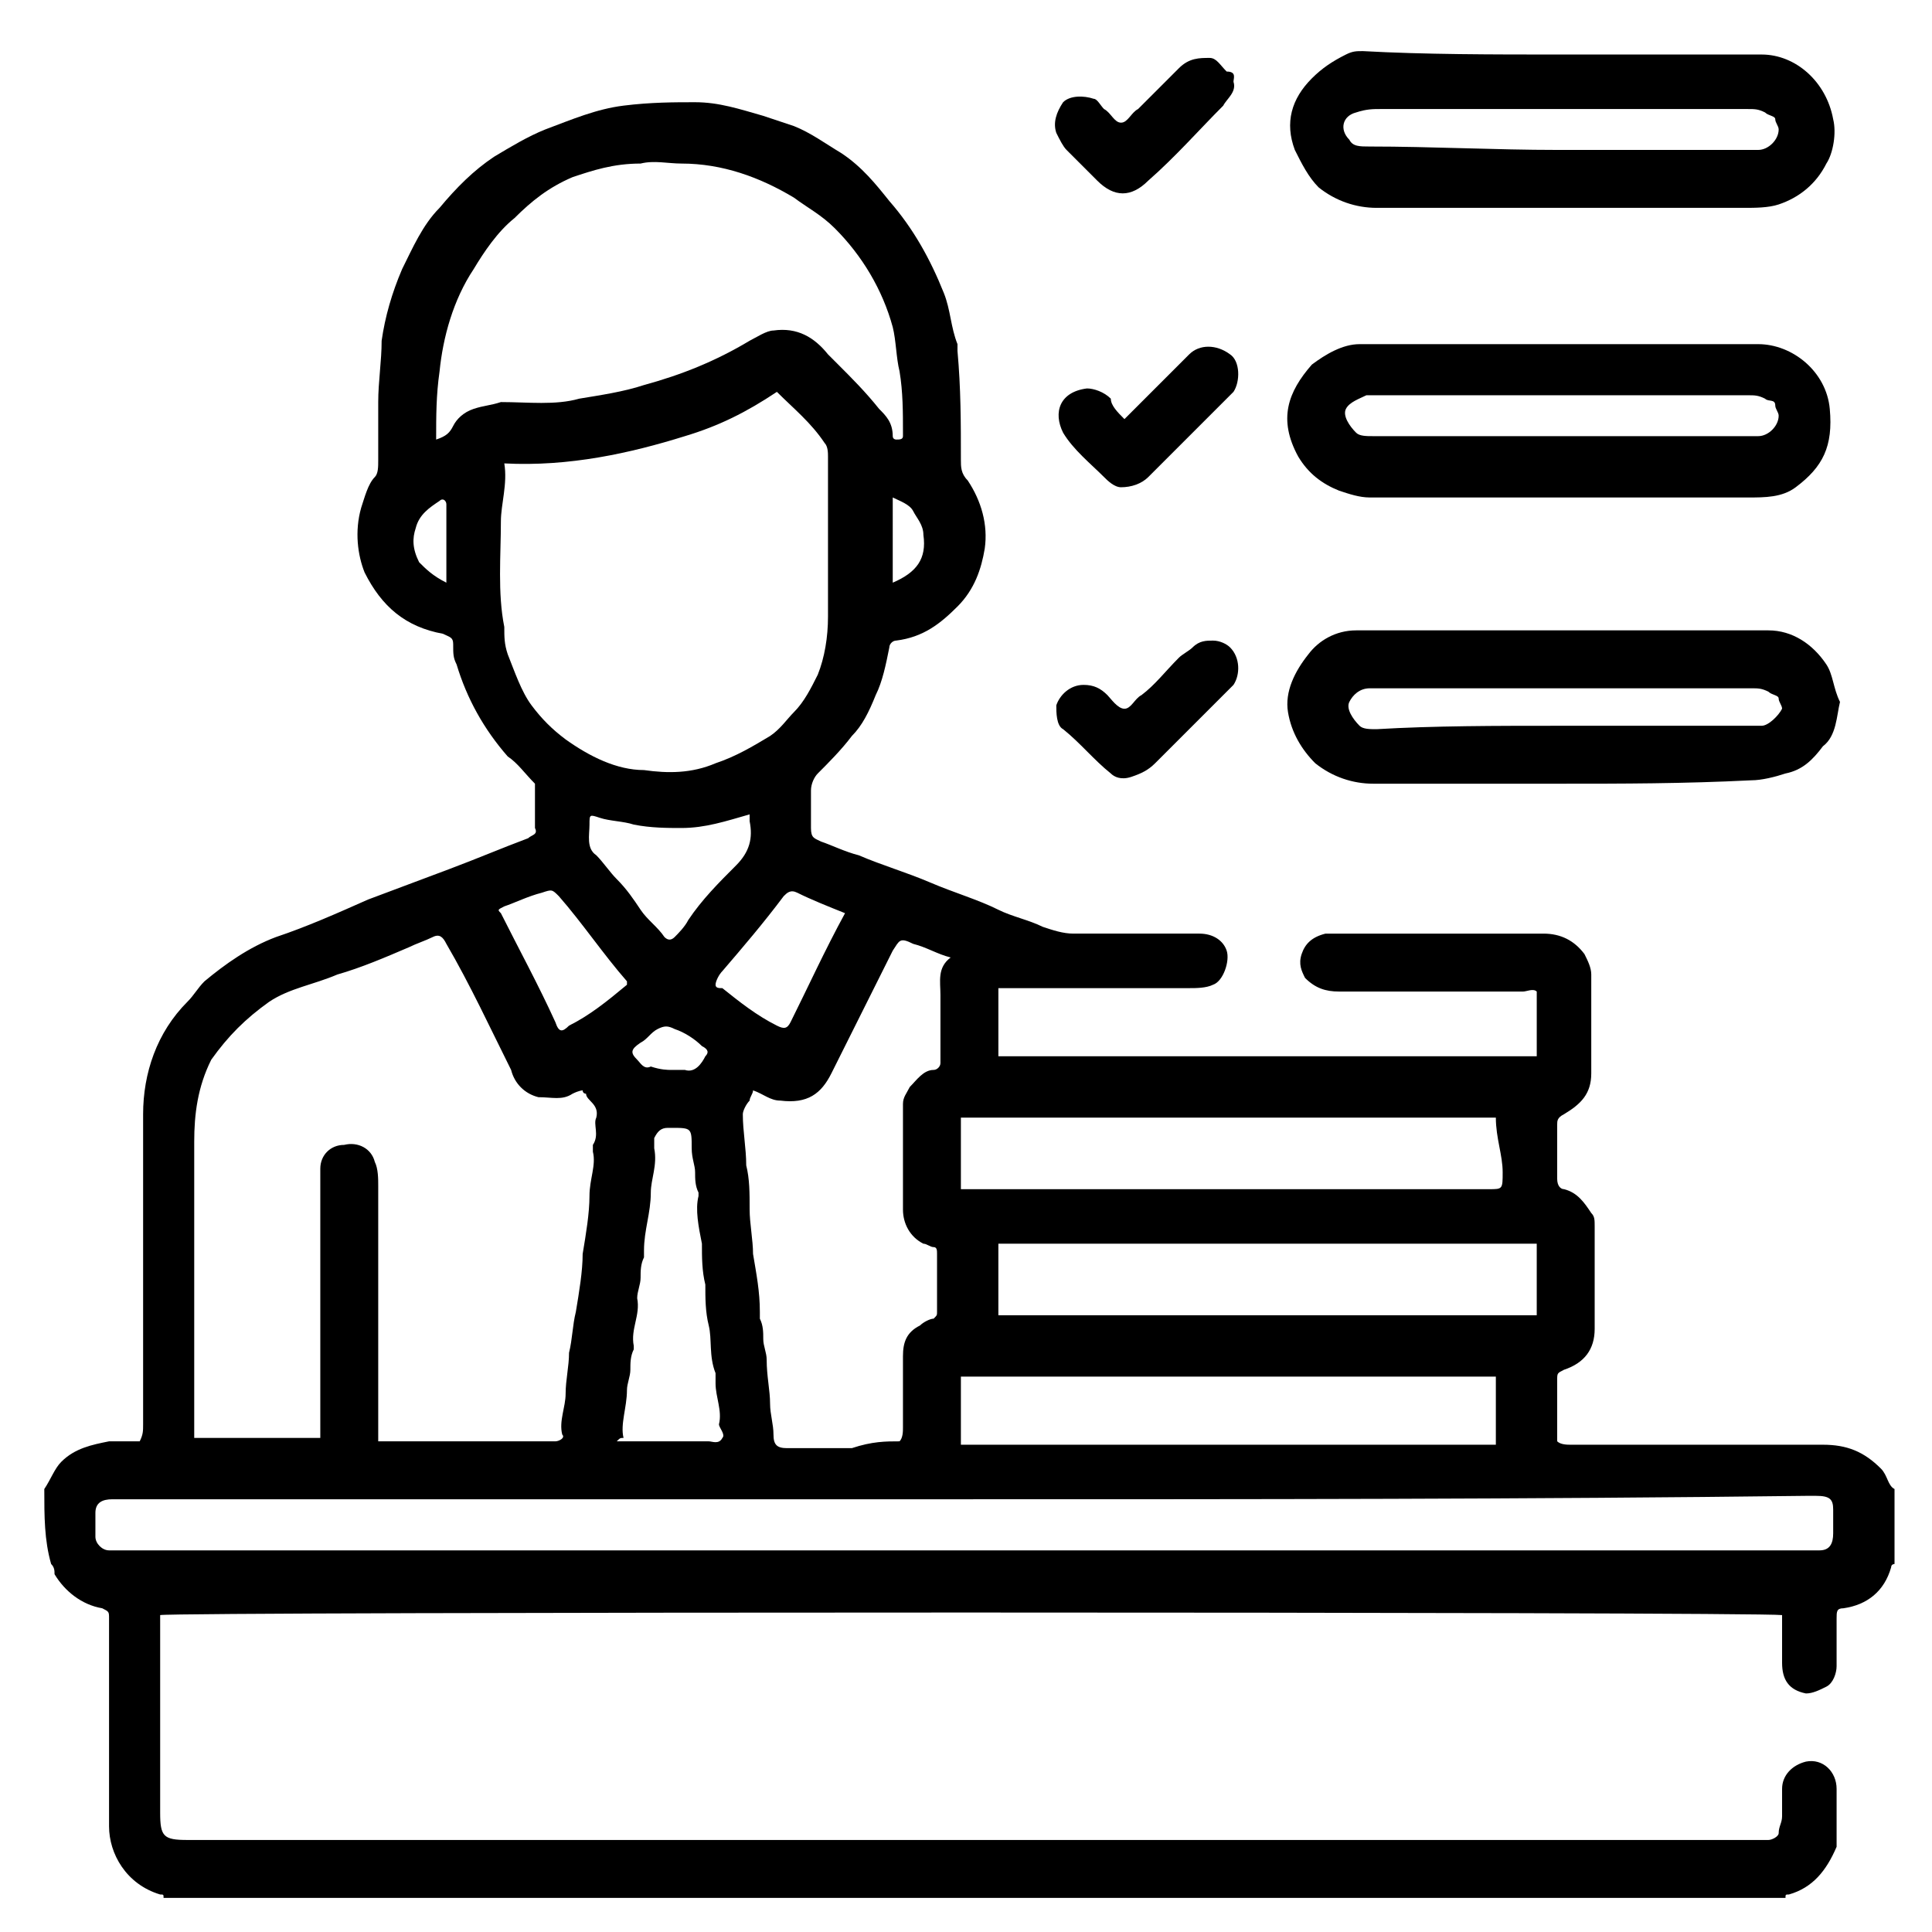 <?xml version="1.0" encoding="utf-8"?>
<!-- Generator: Adobe Illustrator 19.2.1, SVG Export Plug-In . SVG Version: 6.00 Build 0)  -->
<svg version="1.1" id="Capa_1" xmlns="http://www.w3.org/2000/svg" xmlns:xlink="http://www.w3.org/1999/xlink" x="0px" y="0px"
	 viewBox="0 0 56.7 56.7" style="enable-background:new 0 0 56.7 56.7;" xml:space="preserve">
<g>
	<path d="M1.3,43.7c0.2-0.3,0.3-0.6,0.5-0.8c0.4-0.4,0.9-0.5,1.4-0.6c0.3,0,0.6,0,0.9,0c0.1-0.2,0.1-0.3,0.1-0.5c0-3,0-6.1,0-9.1
		c0-1.2,0.4-2.4,1.3-3.3c0.2-0.2,0.3-0.4,0.5-0.6c0.6-0.5,1.3-1,2.1-1.3c0.9-0.3,1.8-0.7,2.7-1.1c0.8-0.3,1.6-0.6,2.4-0.9
		c0.8-0.3,1.5-0.6,2.3-0.9c0.1-0.1,0.3-0.1,0.2-0.3c0,0,0,0,0-0.1c0-0.4,0-0.8,0-1.2c-0.3-0.3-0.5-0.6-0.8-0.8
		c-0.7-0.8-1.2-1.7-1.5-2.7c-0.1-0.2-0.1-0.3-0.1-0.6c0-0.2-0.1-0.2-0.3-0.3c-1.1-0.2-1.8-0.8-2.3-1.8c-0.2-0.5-0.3-1.2-0.1-1.9
		c0.1-0.3,0.2-0.7,0.4-0.9c0.1-0.1,0.1-0.3,0.1-0.5c0-0.6,0-1.2,0-1.7c0-0.6,0.1-1.2,0.1-1.8c0.1-0.7,0.3-1.4,0.6-2.1
		c0.3-0.6,0.6-1.3,1.1-1.8c0.5-0.6,1-1.1,1.6-1.5C15,4.3,15.5,4,16,3.8c0.8-0.3,1.5-0.6,2.3-0.7C19.1,3,19.8,3,20.4,3
		c0.7,0,1.3,0.2,2,0.4c0.3,0.1,0.6,0.2,0.9,0.3c0.5,0.2,0.9,0.5,1.4,0.8c0.6,0.4,1,0.9,1.4,1.4c0.7,0.8,1.2,1.7,1.6,2.7
		c0.2,0.5,0.2,1,0.4,1.5c0,0,0,0.1,0,0.2c0.1,1.1,0.1,2.1,0.1,3.2c0,0.2,0,0.4,0.2,0.6c0.4,0.6,0.6,1.3,0.5,2
		c-0.1,0.6-0.3,1.2-0.8,1.7c-0.5,0.5-1,0.9-1.8,1c-0.1,0-0.2,0.1-0.2,0.2c-0.1,0.5-0.2,1-0.4,1.4c-0.2,0.5-0.4,0.9-0.7,1.2
		c-0.3,0.4-0.7,0.8-1,1.1c-0.1,0.1-0.2,0.3-0.2,0.5c0,0.3,0,0.7,0,1.1c0,0.3,0.1,0.3,0.3,0.4c0.3,0.1,0.7,0.3,1.1,0.4
		c0.7,0.3,1.4,0.5,2.1,0.8c0.7,0.3,1.4,0.5,2,0.8c0.4,0.2,0.9,0.3,1.3,0.5c0.3,0.1,0.6,0.2,0.9,0.2c1.2,0,2.5,0,3.7,0
		c0.4,0,0.7,0.2,0.8,0.5c0.1,0.3-0.1,0.9-0.4,1c-0.2,0.1-0.5,0.1-0.7,0.1c-1.7,0-3.4,0-5.1,0c-0.2,0-0.3,0-0.5,0c0,0.7,0,1.3,0,2
		c5.3,0,10.5,0,15.8,0c0-0.6,0-1.3,0-1.9c-0.1-0.1-0.3,0-0.4,0c-1.8,0-3.6,0-5.4,0c-0.4,0-0.7-0.1-1-0.4c-0.1-0.2-0.2-0.4-0.1-0.7
		c0.1-0.3,0.3-0.5,0.7-0.6c0.1,0,0.1,0,0.2,0c2.1,0,4.2,0,6.2,0c0.5,0,0.9,0.2,1.2,0.6c0.1,0.2,0.2,0.4,0.2,0.6c0,1,0,1.9,0,2.9
		c0,0.6-0.3,0.9-0.8,1.2c-0.2,0.1-0.2,0.2-0.2,0.3c0,0.6,0,1.1,0,1.6c0,0.2,0.1,0.3,0.2,0.3c0.4,0.1,0.6,0.4,0.8,0.7
		c0.1,0.1,0.1,0.2,0.1,0.4c0,1,0,2,0,3c0,0.6-0.3,1-0.9,1.2c-0.2,0.1-0.2,0.1-0.2,0.3c0,0.6,0,1.2,0,1.8c0.1,0.1,0.3,0.1,0.4,0.1
		c2.5,0,4.9,0,7.4,0c0.7,0,1.2,0.2,1.7,0.7c0.2,0.2,0.2,0.5,0.4,0.6c0,0.7,0,1.5,0,2.2c0,0-0.1,0-0.1,0.1c-0.2,0.7-0.7,1.1-1.4,1.2
		c-0.2,0-0.2,0.1-0.2,0.3c0,0.5,0,1,0,1.4c0,0.2-0.1,0.5-0.3,0.6c-0.2,0.1-0.4,0.2-0.6,0.2c-0.5-0.1-0.7-0.4-0.7-0.9
		c0-0.5,0-0.9,0-1.4c-0.8-0.1-47.2-0.1-47.6,0c0,1.9,0,3.8,0,5.8c0,0.7,0.1,0.8,0.8,0.8c15.3,0,30.6,0,46,0c0.1,0,0.3,0,0.4,0
		c0.1,0,0.3-0.1,0.3-0.2c0-0.2,0.1-0.3,0.1-0.5c0-0.3,0-0.6,0-0.8c0-0.4,0.3-0.7,0.7-0.8c0.5-0.1,0.9,0.3,0.9,0.8c0,0.5,0,1,0,1.4
		c0,0.1,0,0.2,0,0.3c-0.3,0.7-0.7,1.2-1.4,1.4c-0.1,0-0.1,0-0.1,0.1c-15.9,0-31.7,0-47.6,0c0-0.1,0-0.1-0.1-0.1
		c-1-0.3-1.5-1.2-1.5-2c0-1.9,0-3.9,0-5.8c0-0.1,0-0.2,0-0.3c0-0.2,0-0.2-0.2-0.3c-0.6-0.1-1.1-0.5-1.4-1c0-0.1,0-0.2-0.1-0.3
		C1.3,45.2,1.3,44.5,1.3,43.7z M11.1,42.3c1.7,0,3.3,0,5,0c0.1,0,0.1,0,0.2,0c0.1,0,0.3-0.1,0.2-0.2c-0.1-0.4,0.1-0.8,0.1-1.2
		c0-0.4,0.1-0.8,0.1-1.2c0.1-0.4,0.1-0.8,0.2-1.2c0.1-0.6,0.2-1.2,0.2-1.7c0.1-0.6,0.2-1.2,0.2-1.7c0-0.5,0.2-0.9,0.1-1.3
		c0-0.1,0-0.2,0-0.2c0.2-0.3,0-0.6,0.1-0.8c0.1-0.4-0.3-0.5-0.3-0.7c0,0-0.1,0-0.1-0.1C17.1,32,17,32,16.8,32.1
		c-0.3,0.2-0.6,0.1-1,0.1c-0.4-0.1-0.7-0.4-0.8-0.8c-0.6-1.2-1.2-2.5-1.9-3.7c-0.1-0.2-0.2-0.3-0.4-0.2c-0.2,0.1-0.5,0.2-0.7,0.3
		c-0.7,0.3-1.4,0.6-2.1,0.8c-0.7,0.3-1.4,0.4-2,0.8c-0.7,0.5-1.2,1-1.7,1.7c-0.4,0.8-0.5,1.6-0.5,2.4c0,2.8,0,5.5,0,8.3
		c0,0.1,0,0.3,0,0.4c1.2,0,2.4,0,3.7,0c0-0.1,0-0.2,0-0.3c0-2.4,0-4.8,0-7.2c0-0.1,0-0.2,0-0.4c0-0.4,0.3-0.7,0.7-0.7
		c0.4-0.1,0.8,0.1,0.9,0.5c0.1,0.2,0.1,0.5,0.1,0.7c0,2.3,0,4.6,0,6.9C11.1,42,11.1,42.1,11.1,42.3z M14.8,13.6
		c0.1,0.6-0.1,1.2-0.1,1.7c0,1-0.1,2.1,0.1,3.1c0,0.3,0,0.5,0.1,0.8c0.2,0.5,0.4,1.1,0.7,1.5c0.3,0.4,0.6,0.7,1,1
		c0.7,0.5,1.5,0.9,2.3,0.9c0.7,0.1,1.4,0.1,2.1-0.2c0.6-0.2,1.1-0.5,1.6-0.8c0.3-0.2,0.5-0.5,0.7-0.7c0.3-0.3,0.5-0.7,0.7-1.1
		c0.2-0.5,0.3-1.1,0.3-1.7c0-0.7,0-1.5,0-2.2c0-0.8,0-1.7,0-2.5c0-0.1,0-0.3-0.1-0.4c-0.4-0.6-0.9-1-1.4-1.5c-0.9,0.6-1.7,1-2.7,1.3
		C18.5,13.3,16.7,13.7,14.8,13.6z M28.4,44c-4.7,0-9.3,0-14,0c-3.7,0-7.4,0-11.1,0c-0.3,0-0.5,0.1-0.5,0.4c0,0.2,0,0.5,0,0.7
		c0,0.2,0.2,0.4,0.4,0.4c0.1,0,0.2,0,0.4,0c16.5,0,33,0,49.5,0c0.1,0,0.2,0,0.3,0c0.3,0,0.4-0.2,0.4-0.5c0-0.2,0-0.5,0-0.7
		c0-0.3-0.1-0.4-0.5-0.4c-0.1,0-0.2,0-0.3,0C44.9,44,36.7,44,28.4,44z M12.8,12.9c0.3-0.1,0.4-0.2,0.5-0.4c0.1-0.2,0.3-0.4,0.6-0.5
		c0.3-0.1,0.5-0.1,0.8-0.2c0.8,0,1.6,0.1,2.3-0.1c0.6-0.1,1.3-0.2,1.9-0.4C20,11,21,10.6,22,10c0.2-0.1,0.5-0.3,0.7-0.3
		c0.7-0.1,1.2,0.2,1.6,0.7c0.1,0.1,0.2,0.2,0.3,0.3c0.4,0.4,0.8,0.8,1.2,1.3c0.2,0.2,0.4,0.4,0.4,0.8c0,0.1,0.1,0.1,0.1,0.1
		c0.1,0,0.2,0,0.2-0.1c0,0,0-0.1,0-0.1c0-0.6,0-1.2-0.1-1.8c-0.1-0.4-0.1-0.9-0.2-1.3c-0.3-1.1-0.9-2.1-1.7-2.9
		c-0.4-0.4-0.8-0.6-1.2-0.9c-1-0.6-2.1-1-3.3-1c-0.4,0-0.8-0.1-1.2,0C18,4.8,17.4,5,16.8,5.2c-0.7,0.3-1.2,0.7-1.7,1.2
		c-0.5,0.4-0.9,1-1.2,1.5c-0.6,0.9-0.9,2-1,3C12.8,11.6,12.8,12.2,12.8,12.9z M26.4,42.3c0.1-0.1,0.1-0.3,0.1-0.4c0-0.7,0-1.4,0-2.1
		c0-0.4,0.1-0.7,0.5-0.9c0.1-0.1,0.3-0.2,0.4-0.2c0.1-0.1,0.1-0.1,0.1-0.2c0-0.6,0-1.1,0-1.7c0-0.1,0-0.2-0.1-0.2
		c-0.1,0-0.2-0.1-0.3-0.1c-0.4-0.2-0.6-0.6-0.6-1c0-1,0-2.1,0-3.1c0-0.2,0.1-0.3,0.2-0.5c0.2-0.2,0.4-0.5,0.7-0.5
		c0.1,0,0.2-0.1,0.2-0.2c0-0.7,0-1.3,0-2c0-0.4-0.1-0.8,0.3-1.1c-0.4-0.1-0.7-0.3-1.1-0.4c-0.4-0.2-0.4-0.1-0.6,0.2
		c-0.6,1.2-1.2,2.4-1.8,3.6c-0.3,0.6-0.7,0.9-1.5,0.8c-0.3,0-0.5-0.2-0.8-0.3c0,0.1-0.1,0.2-0.1,0.3c-0.1,0.1-0.2,0.3-0.2,0.4
		c0,0.5,0.1,1,0.1,1.5c0.1,0.4,0.1,0.8,0.1,1.3c0,0.4,0.1,0.9,0.1,1.3c0.1,0.6,0.2,1.1,0.2,1.7c0,0.1,0,0.1,0,0.2
		c0.1,0.2,0.1,0.4,0.1,0.6c0,0.2,0.1,0.4,0.1,0.6c0,0.5,0.1,0.9,0.1,1.3c0,0.3,0.1,0.6,0.1,0.9c0,0.3,0.1,0.4,0.4,0.4
		c0.6,0,1.3,0,1.9,0C25.6,42.3,26,42.3,26.4,42.3z M45.1,36.5c-5.3,0-10.6,0-15.8,0c0,0.7,0,1.4,0,2.1c5.3,0,10.5,0,15.8,0
		c0,0,0,0,0,0s0,0,0,0C45.1,37.9,45.1,37.2,45.1,36.5z M43.9,32.8c-5.3,0-10.5,0-15.7,0c0,0.7,0,1.4,0,2.1c0.2,0,0.4,0,0.6,0
		c4.8,0,9.7,0,14.5,0c0.1,0,0.2,0,0.4,0c0.4,0,0.4,0,0.4-0.5C44.1,33.9,43.9,33.4,43.9,32.8z M43.9,40.4c-5.3,0-10.5,0-15.7,0
		c0,0.7,0,1.3,0,2c0.1,0,0.2,0,0.3,0c5.1,0,10.3,0,15.4,0c0,0,0,0,0,0s0,0,0,0C43.9,41.6,43.9,41,43.9,40.4z M18.1,42.3
		c0.9,0,1.8,0,2.7,0c0.1,0,0.3,0.1,0.4-0.1c0.1-0.1-0.1-0.3-0.1-0.4c0.1-0.4-0.1-0.8-0.1-1.2c0-0.1,0-0.2,0-0.3
		c-0.2-0.5-0.1-1-0.2-1.4c-0.1-0.4-0.1-0.8-0.1-1.2c-0.1-0.4-0.1-0.8-0.1-1.2c-0.1-0.5-0.2-1-0.1-1.4c0-0.1,0-0.1,0-0.1
		c-0.1-0.2-0.1-0.4-0.1-0.6c0-0.2-0.1-0.4-0.1-0.7c0-0.6,0-0.6-0.6-0.6c0,0,0,0-0.1,0c-0.2,0-0.3,0.1-0.4,0.3c0,0.1,0,0.2,0,0.3
		c0.1,0.5-0.1,0.9-0.1,1.3c0,0.6-0.2,1.1-0.2,1.7c0,0.1,0,0.1,0,0.2c-0.1,0.2-0.1,0.4-0.1,0.6c0,0.2-0.1,0.4-0.1,0.6
		c0.1,0.5-0.2,0.9-0.1,1.4c0,0,0,0.1,0,0.1c-0.1,0.2-0.1,0.4-0.1,0.6c0,0.2-0.1,0.4-0.1,0.6c0,0.5-0.2,1-0.1,1.4
		C18.2,42.2,18.2,42.2,18.1,42.3z M22,23.9c-0.7,0.2-1.3,0.4-2,0.4c-0.4,0-0.9,0-1.4-0.1c-0.3-0.1-0.7-0.1-1-0.2
		c-0.3-0.1-0.3-0.1-0.3,0.2c0,0.3-0.1,0.7,0.2,0.9c0.2,0.2,0.4,0.5,0.6,0.7c0.3,0.3,0.5,0.6,0.7,0.9c0.2,0.3,0.5,0.5,0.7,0.8
		c0.1,0.1,0.2,0.1,0.3,0c0.1-0.1,0.3-0.3,0.4-0.5c0.4-0.6,0.9-1.1,1.4-1.6c0.4-0.4,0.5-0.8,0.4-1.3C22,24,22,24,22,23.9z M18.4,28.9
		c0-0.1,0-0.1,0-0.1c-0.7-0.8-1.3-1.7-2-2.5c-0.2-0.2-0.2-0.2-0.5-0.1c-0.4,0.1-0.8,0.3-1.1,0.4c-0.2,0.1-0.2,0.1-0.1,0.2
		c0.5,1,1.1,2.1,1.6,3.2c0.1,0.3,0.2,0.3,0.4,0.1C17.3,29.8,17.8,29.4,18.4,28.9z M24.8,26.8c-0.5-0.2-1-0.4-1.4-0.6
		c-0.2-0.1-0.3,0-0.4,0.1c-0.6,0.8-1.2,1.5-1.8,2.2c-0.1,0.1-0.2,0.3-0.2,0.4c0,0.1,0.1,0.1,0.2,0.1c0.5,0.4,1,0.8,1.6,1.1
		c0.2,0.1,0.3,0.1,0.4-0.1C23.7,29,24.2,27.9,24.8,26.8z M19.7,31.4c0.1,0,0.3,0,0.4,0c0.3,0.1,0.5-0.2,0.6-0.4
		c0.1-0.1,0.1-0.2-0.1-0.3c-0.2-0.2-0.5-0.4-0.8-0.5c-0.2-0.1-0.3-0.1-0.5,0c-0.2,0.1-0.3,0.3-0.5,0.4c-0.3,0.2-0.3,0.3-0.1,0.5
		c0.1,0.1,0.2,0.3,0.4,0.2C19.4,31.4,19.6,31.4,19.7,31.4z M26.2,17.1c0.7-0.3,1-0.7,0.9-1.4c0-0.3-0.2-0.5-0.3-0.7
		c-0.1-0.2-0.4-0.3-0.6-0.4C26.2,15.4,26.2,16.2,26.2,17.1z M13.1,17.1c0-0.8,0-1.5,0-2.3c0-0.1-0.1-0.2-0.2-0.1
		c-0.3,0.2-0.6,0.4-0.7,0.8c-0.1,0.3-0.1,0.6,0.1,1C12.5,16.7,12.7,16.9,13.1,17.1z"/>
	<path d="M45.8,23c-1.8,0-3.7,0-5.5,0c-0.6,0-1.2-0.2-1.7-0.6c-0.4-0.4-0.7-0.9-0.8-1.5c-0.1-0.6,0.2-1.2,0.6-1.7
		c0.3-0.4,0.8-0.7,1.4-0.7c4,0,8,0,12.1,0c0.7,0,1.3,0.4,1.7,1c0.2,0.3,0.2,0.7,0.4,1.1c-0.1,0.4-0.1,1-0.5,1.3
		c-0.3,0.4-0.6,0.7-1.1,0.8c-0.3,0.1-0.7,0.2-1,0.2C49.4,23,47.6,23,45.8,23z M45.8,21.3c1.8,0,3.7,0,5.5,0c0.1,0,0.2,0,0.4,0
		c0.2,0,0.5-0.3,0.6-0.5c0-0.1-0.1-0.2-0.1-0.3c0-0.1-0.2-0.1-0.3-0.2c-0.2-0.1-0.3-0.1-0.5-0.1c-3.6,0-7.3,0-10.9,0
		c-0.1,0-0.2,0-0.3,0c-0.3,0-0.5,0.2-0.6,0.4c-0.1,0.2,0.1,0.5,0.3,0.7c0.1,0.1,0.3,0.1,0.5,0.1C42.1,21.3,43.9,21.3,45.8,21.3z"/>
	<path d="M45.8,10.1c1.9,0,3.9,0,5.8,0c1,0,2,0.8,2.1,1.9c0.1,1.1-0.2,1.7-1,2.3c-0.4,0.3-0.9,0.3-1.4,0.3c-2.8,0-5.7,0-8.5,0
		c-0.9,0-1.8,0-2.6,0c-0.3,0-0.6-0.1-0.9-0.2c-0.5-0.2-0.9-0.5-1.2-1c-0.6-1.1-0.3-1.9,0.4-2.7c0.4-0.3,0.9-0.6,1.4-0.6
		C41.9,10.1,43.9,10.1,45.8,10.1z M45.7,12.8c1.8,0,3.7,0,5.5,0c0.1,0,0.2,0,0.4,0c0.3,0,0.6-0.3,0.6-0.6c0-0.1-0.1-0.2-0.1-0.3
		c0-0.2-0.2-0.1-0.3-0.2c-0.2-0.1-0.3-0.1-0.5-0.1c-3.6,0-7.3,0-10.9,0c-0.1,0-0.2,0-0.3,0c-0.2,0.1-0.5,0.2-0.6,0.4
		c-0.1,0.2,0.1,0.5,0.3,0.7c0.1,0.1,0.3,0.1,0.5,0.1C42.1,12.8,43.9,12.8,45.7,12.8z"/>
	<path d="M45.8,1.6c2,0,3.9,0,5.9,0c1,0,1.9,0.8,2.1,1.9c0.1,0.4,0,1-0.2,1.3c-0.3,0.6-0.8,1-1.4,1.2c-0.3,0.1-0.7,0.1-1,0.1
		c-3.6,0-7.2,0-10.8,0c-0.6,0-1.2-0.2-1.7-0.6c-0.3-0.3-0.5-0.7-0.7-1.1c-0.3-0.8-0.1-1.5,0.5-2.1c0.3-0.3,0.6-0.5,1-0.7
		c0.2-0.1,0.3-0.1,0.5-0.1C41.8,1.6,43.8,1.6,45.8,1.6z M45.7,4.4c1.8,0,3.7,0,5.5,0c0.1,0,0.2,0,0.4,0c0.3,0,0.6-0.3,0.6-0.6
		c0-0.1-0.1-0.2-0.1-0.3c0-0.1-0.2-0.1-0.3-0.2c-0.2-0.1-0.3-0.1-0.5-0.1c-1.6,0-3.2,0-4.8,0c-2,0-4,0-6,0c-0.2,0-0.4,0-0.7,0.1
		c-0.4,0.1-0.5,0.5-0.2,0.8c0.1,0.2,0.3,0.2,0.6,0.2C42,4.3,43.9,4.4,45.7,4.4z"/>
	<path d="M36.2,2.4c0.1,0.3-0.2,0.5-0.3,0.7c-0.7,0.7-1.4,1.5-2.2,2.2c-0.5,0.5-1,0.5-1.5,0c-0.3-0.3-0.6-0.6-0.9-0.9
		c-0.1-0.1-0.2-0.3-0.3-0.5c-0.1-0.3,0-0.6,0.2-0.9c0.2-0.2,0.6-0.2,0.9-0.1c0.1,0,0.2,0.2,0.3,0.3c0.2,0.1,0.3,0.4,0.5,0.4
		c0.2,0,0.3-0.3,0.5-0.4c0.4-0.4,0.8-0.8,1.2-1.2c0.3-0.3,0.6-0.3,0.9-0.3c0.2,0,0.3,0.2,0.5,0.4C36.3,2.1,36.2,2.3,36.2,2.4z"/>
	<path d="M31.8,20.1c0.3,0,0.5,0.1,0.7,0.3c0.1,0.1,0.3,0.4,0.5,0.4c0.2,0,0.3-0.3,0.5-0.4c0.4-0.3,0.7-0.7,1.1-1.1
		c0.1-0.1,0.3-0.2,0.4-0.3c0.2-0.2,0.4-0.2,0.6-0.2c0.2,0,0.4,0.1,0.5,0.2c0.3,0.3,0.3,0.8,0.1,1.1c-0.1,0.1-0.1,0.1-0.2,0.2
		c-0.7,0.7-1.4,1.4-2.1,2.1c-0.2,0.2-0.4,0.3-0.7,0.4c-0.3,0.1-0.5,0-0.6-0.1c-0.5-0.4-0.9-0.9-1.4-1.3C31,21.3,31,20.9,31,20.7
		C31.1,20.4,31.4,20.1,31.8,20.1z"/>
	<path d="M33,12.3c0.6-0.6,1.1-1.1,1.7-1.7c0.1-0.1,0.1-0.1,0.2-0.2c0.3-0.3,0.8-0.3,1.2,0c0.3,0.2,0.3,0.8,0.1,1.1
		c-0.1,0.1-0.1,0.1-0.2,0.2c-0.8,0.8-1.5,1.5-2.3,2.3c-0.2,0.2-0.5,0.3-0.8,0.3c-0.2,0-0.4-0.2-0.5-0.3c-0.4-0.4-0.9-0.8-1.2-1.3
		c-0.3-0.6-0.1-1.2,0.7-1.3c0.2,0,0.5,0.1,0.7,0.3C32.6,11.9,32.8,12.1,33,12.3z"/>
</g>
</svg>
